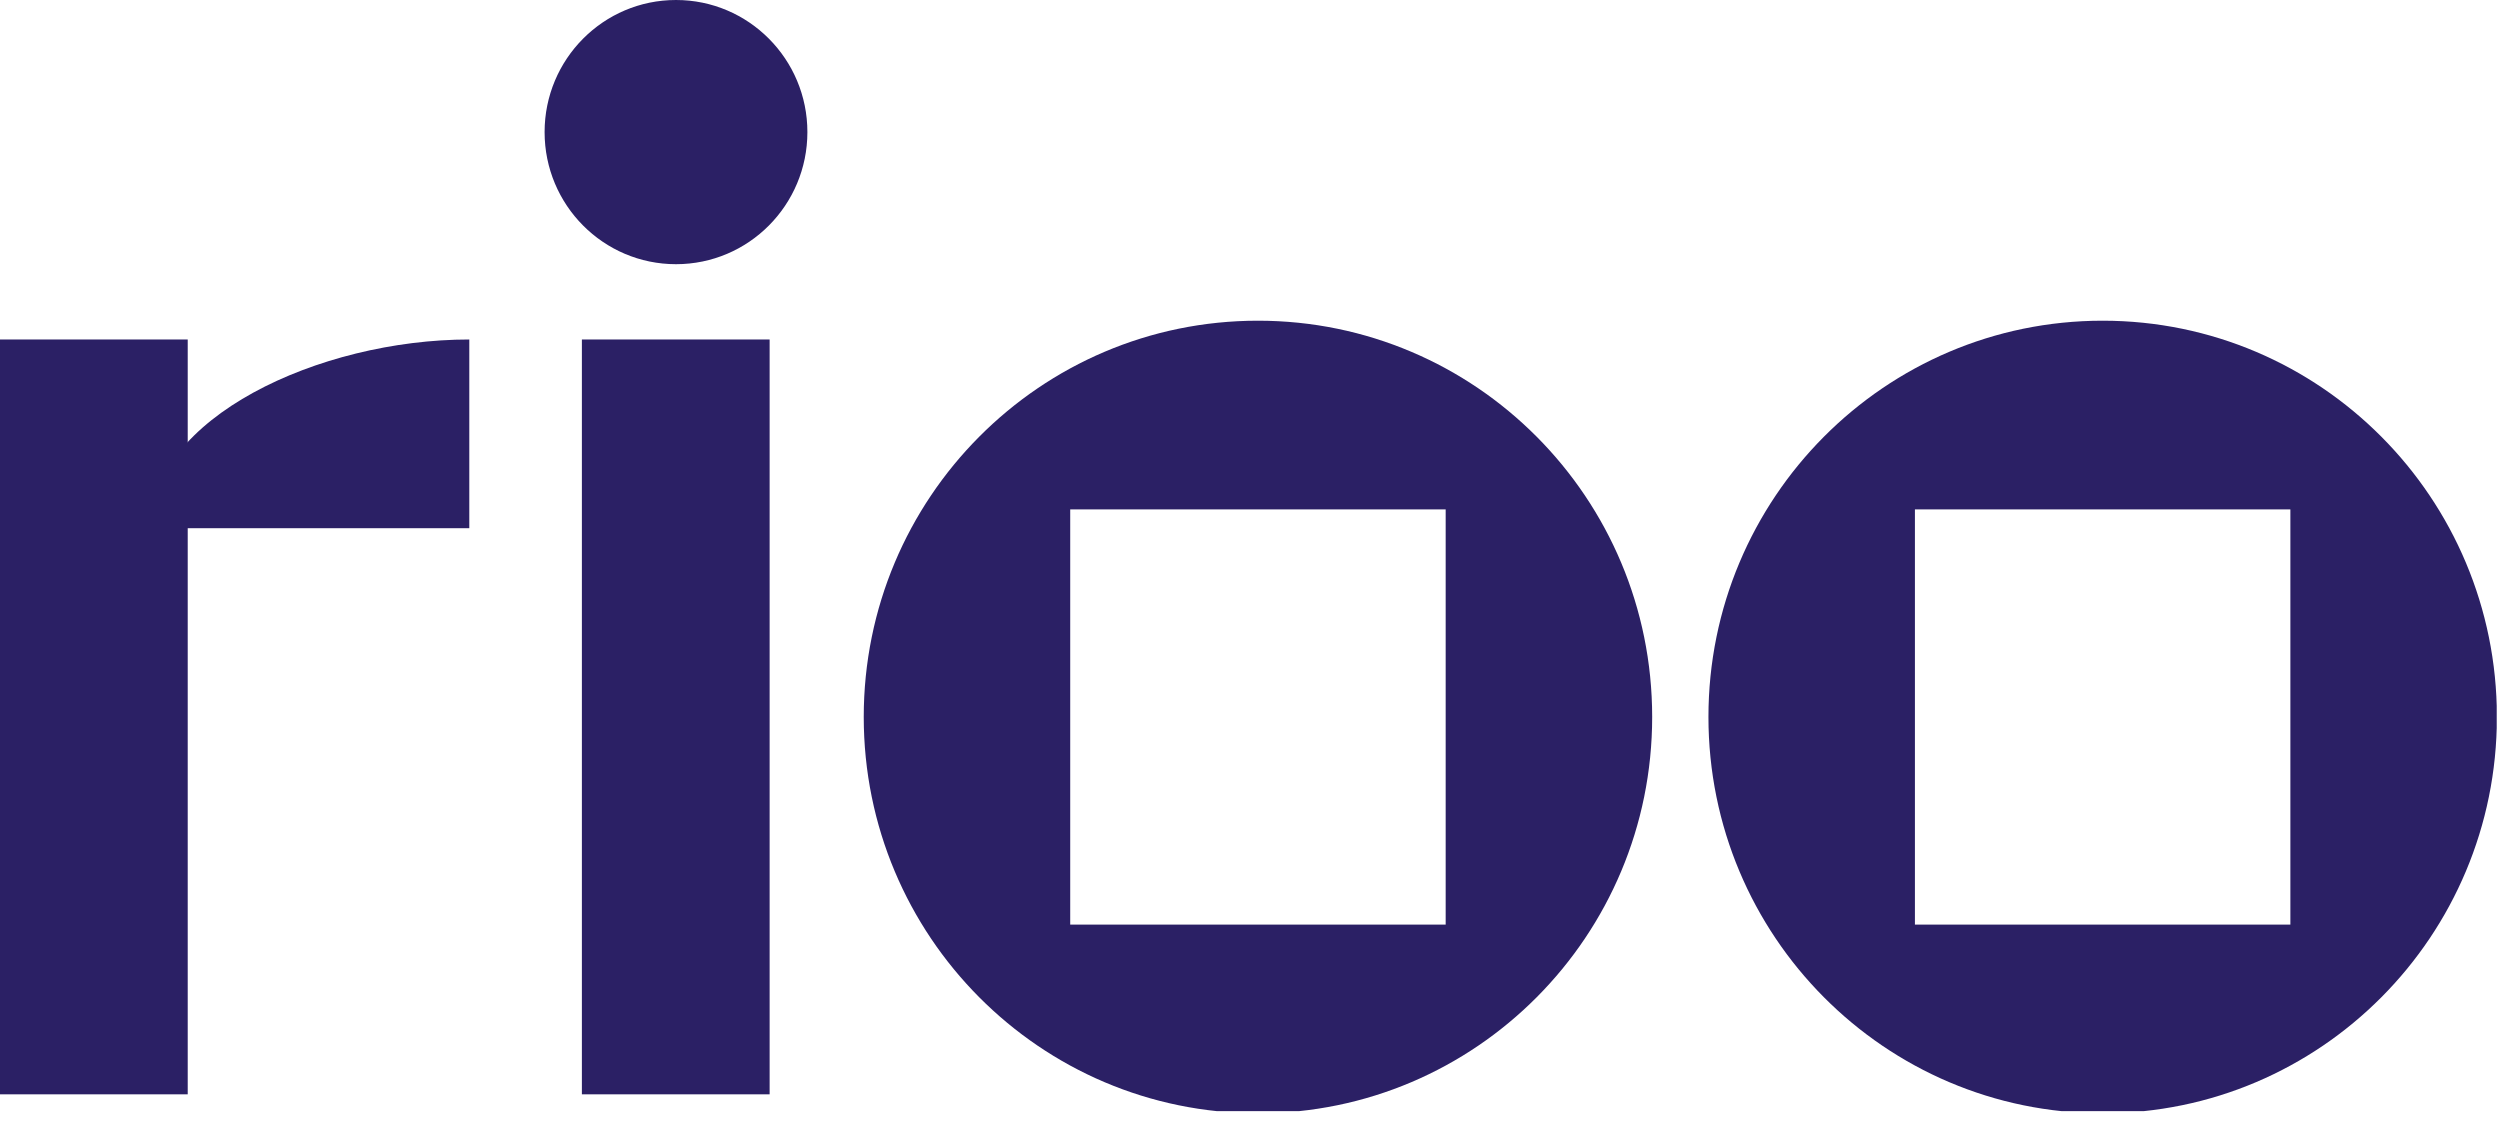 <svg width="93" height="42" viewBox="0 0 93 42" fill="none" xmlns="http://www.w3.org/2000/svg">
<g clip-path="url(#clip0_10_14116)">
<path d="M6.983 12.629H0V40.709H6.983V12.629Z" fill="#2B2065"/>
<path d="M28.63 12.629H21.646V40.709H28.63V12.629Z" fill="#2B2065"/>
<path d="M61.461 26.672C61.461 34.815 54.897 41.414 46.796 41.414C38.695 41.414 32.131 34.815 32.131 26.672C32.131 18.529 38.695 11.93 46.796 11.93C54.897 11.93 61.461 18.529 61.461 26.672ZM53.779 18.95H39.812V34.394H53.779V18.95Z" fill="#2B2065"/>
<path d="M92.884 26.672C92.884 34.815 86.319 41.414 78.219 41.414C70.118 41.414 63.554 34.815 63.554 26.672C63.554 18.529 70.118 11.93 78.219 11.93C86.319 11.93 92.884 18.529 92.884 26.672ZM85.202 18.95H71.235V34.394H85.202V18.95Z" fill="#2B2065"/>
<path d="M25.147 9.828C27.847 9.828 30.035 7.628 30.035 4.914C30.035 2.2 27.847 0 25.147 0C22.447 0 20.259 2.2 20.259 4.914C20.259 7.628 22.447 9.828 25.147 9.828Z" fill="#2B2065"/>
<path d="M5.586 19.649C5.586 15.556 11.871 12.629 17.458 12.629V19.649H5.586Z" fill="#2B2065"/>
</g>
<defs>
<clipPath id="clip0_10_14116">
<rect width="92.878" height="41.333" fill="white"/>
</clipPath>
</defs>
</svg>
